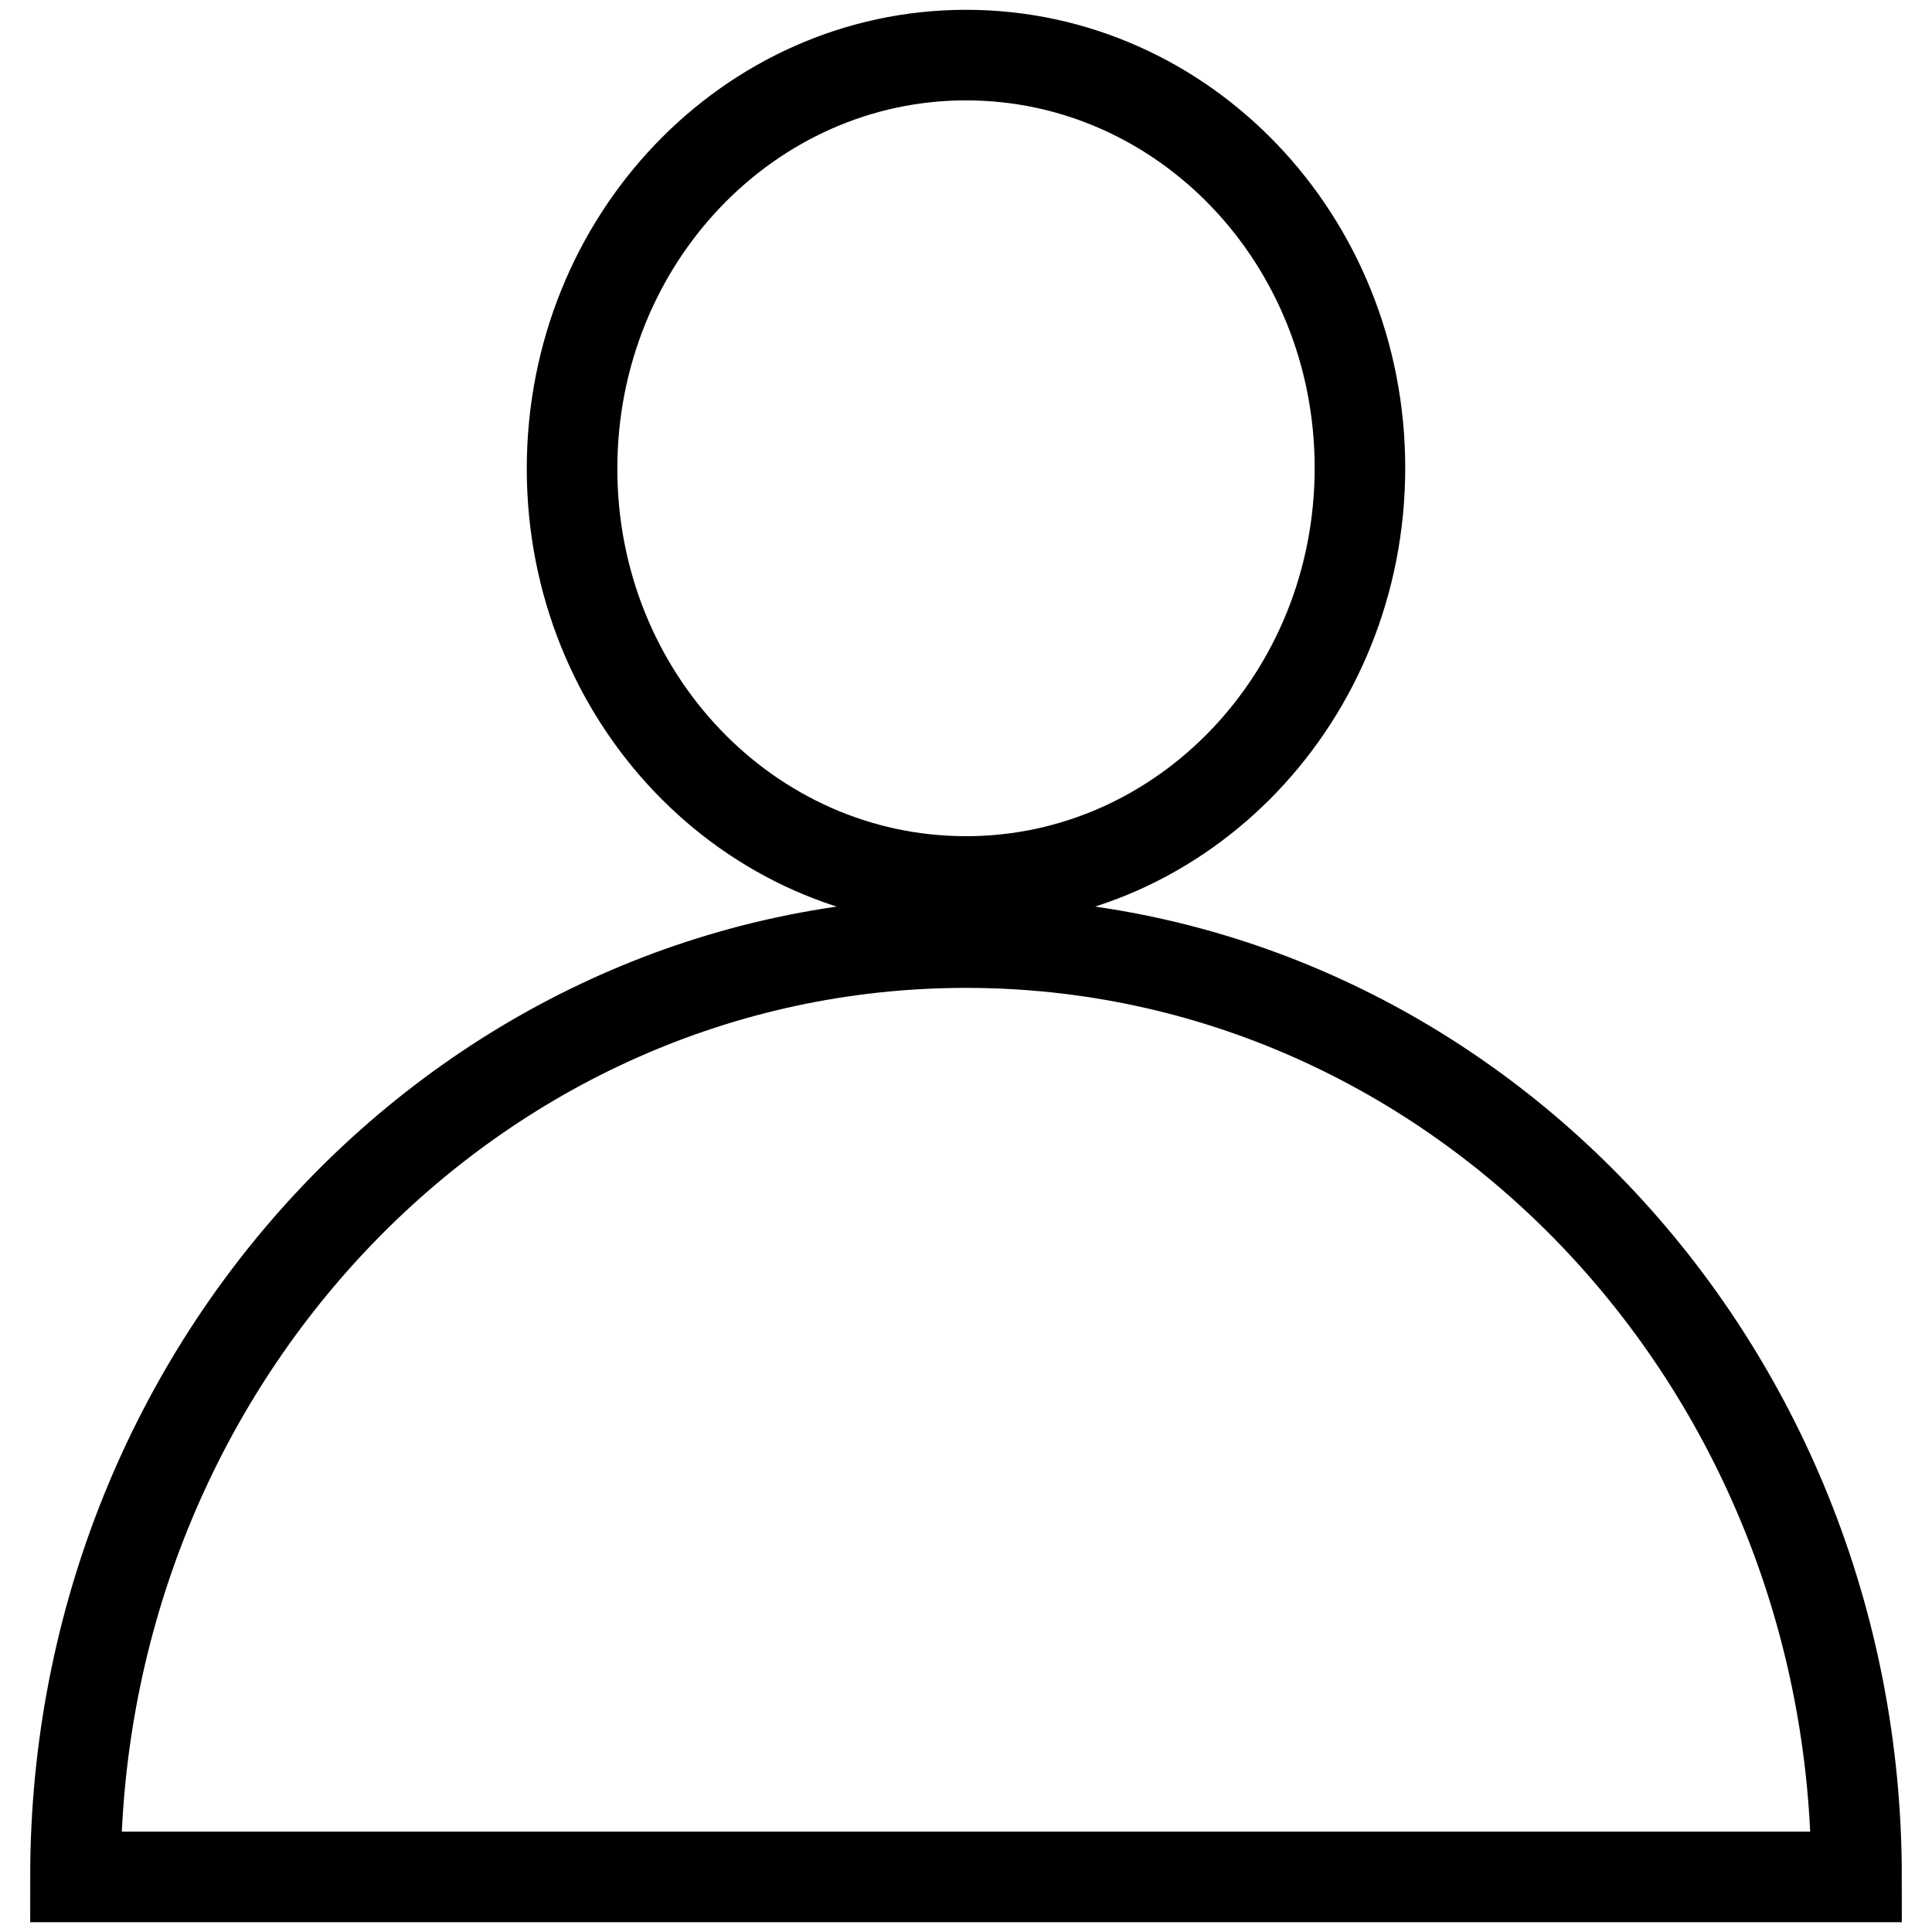 <?xml version="1.0" encoding="utf-8"?>
<!-- Svg Vector Icons : http://www.onlinewebfonts.com/icon -->
<!DOCTYPE svg PUBLIC "-//W3C//DTD SVG 1.1//EN" "http://www.w3.org/Graphics/SVG/1.1/DTD/svg11.dtd">
<svg version="1.1" xmlns="http://www.w3.org/2000/svg" xmlns:xlink="http://www.w3.org/1999/xlink" x="0px" y="0px" viewBox="0 0 256 256" enable-background="new 0 0 256 256" xml:space="preserve">
<g> <path stroke-width="12" fill-opacity="0" stroke="#000000"  d="M246,248.7c0-68.3-52.8-123.8-118-123.8c-65.2,0-118,55.4-118,123.8H246z M128,116.8 c28.8,0,52.2-24.5,52.2-54.8S156.8,7.3,128,7.3S75.8,31.8,75.8,62.1S99.2,116.8,128,116.8z"/></g>
</svg>